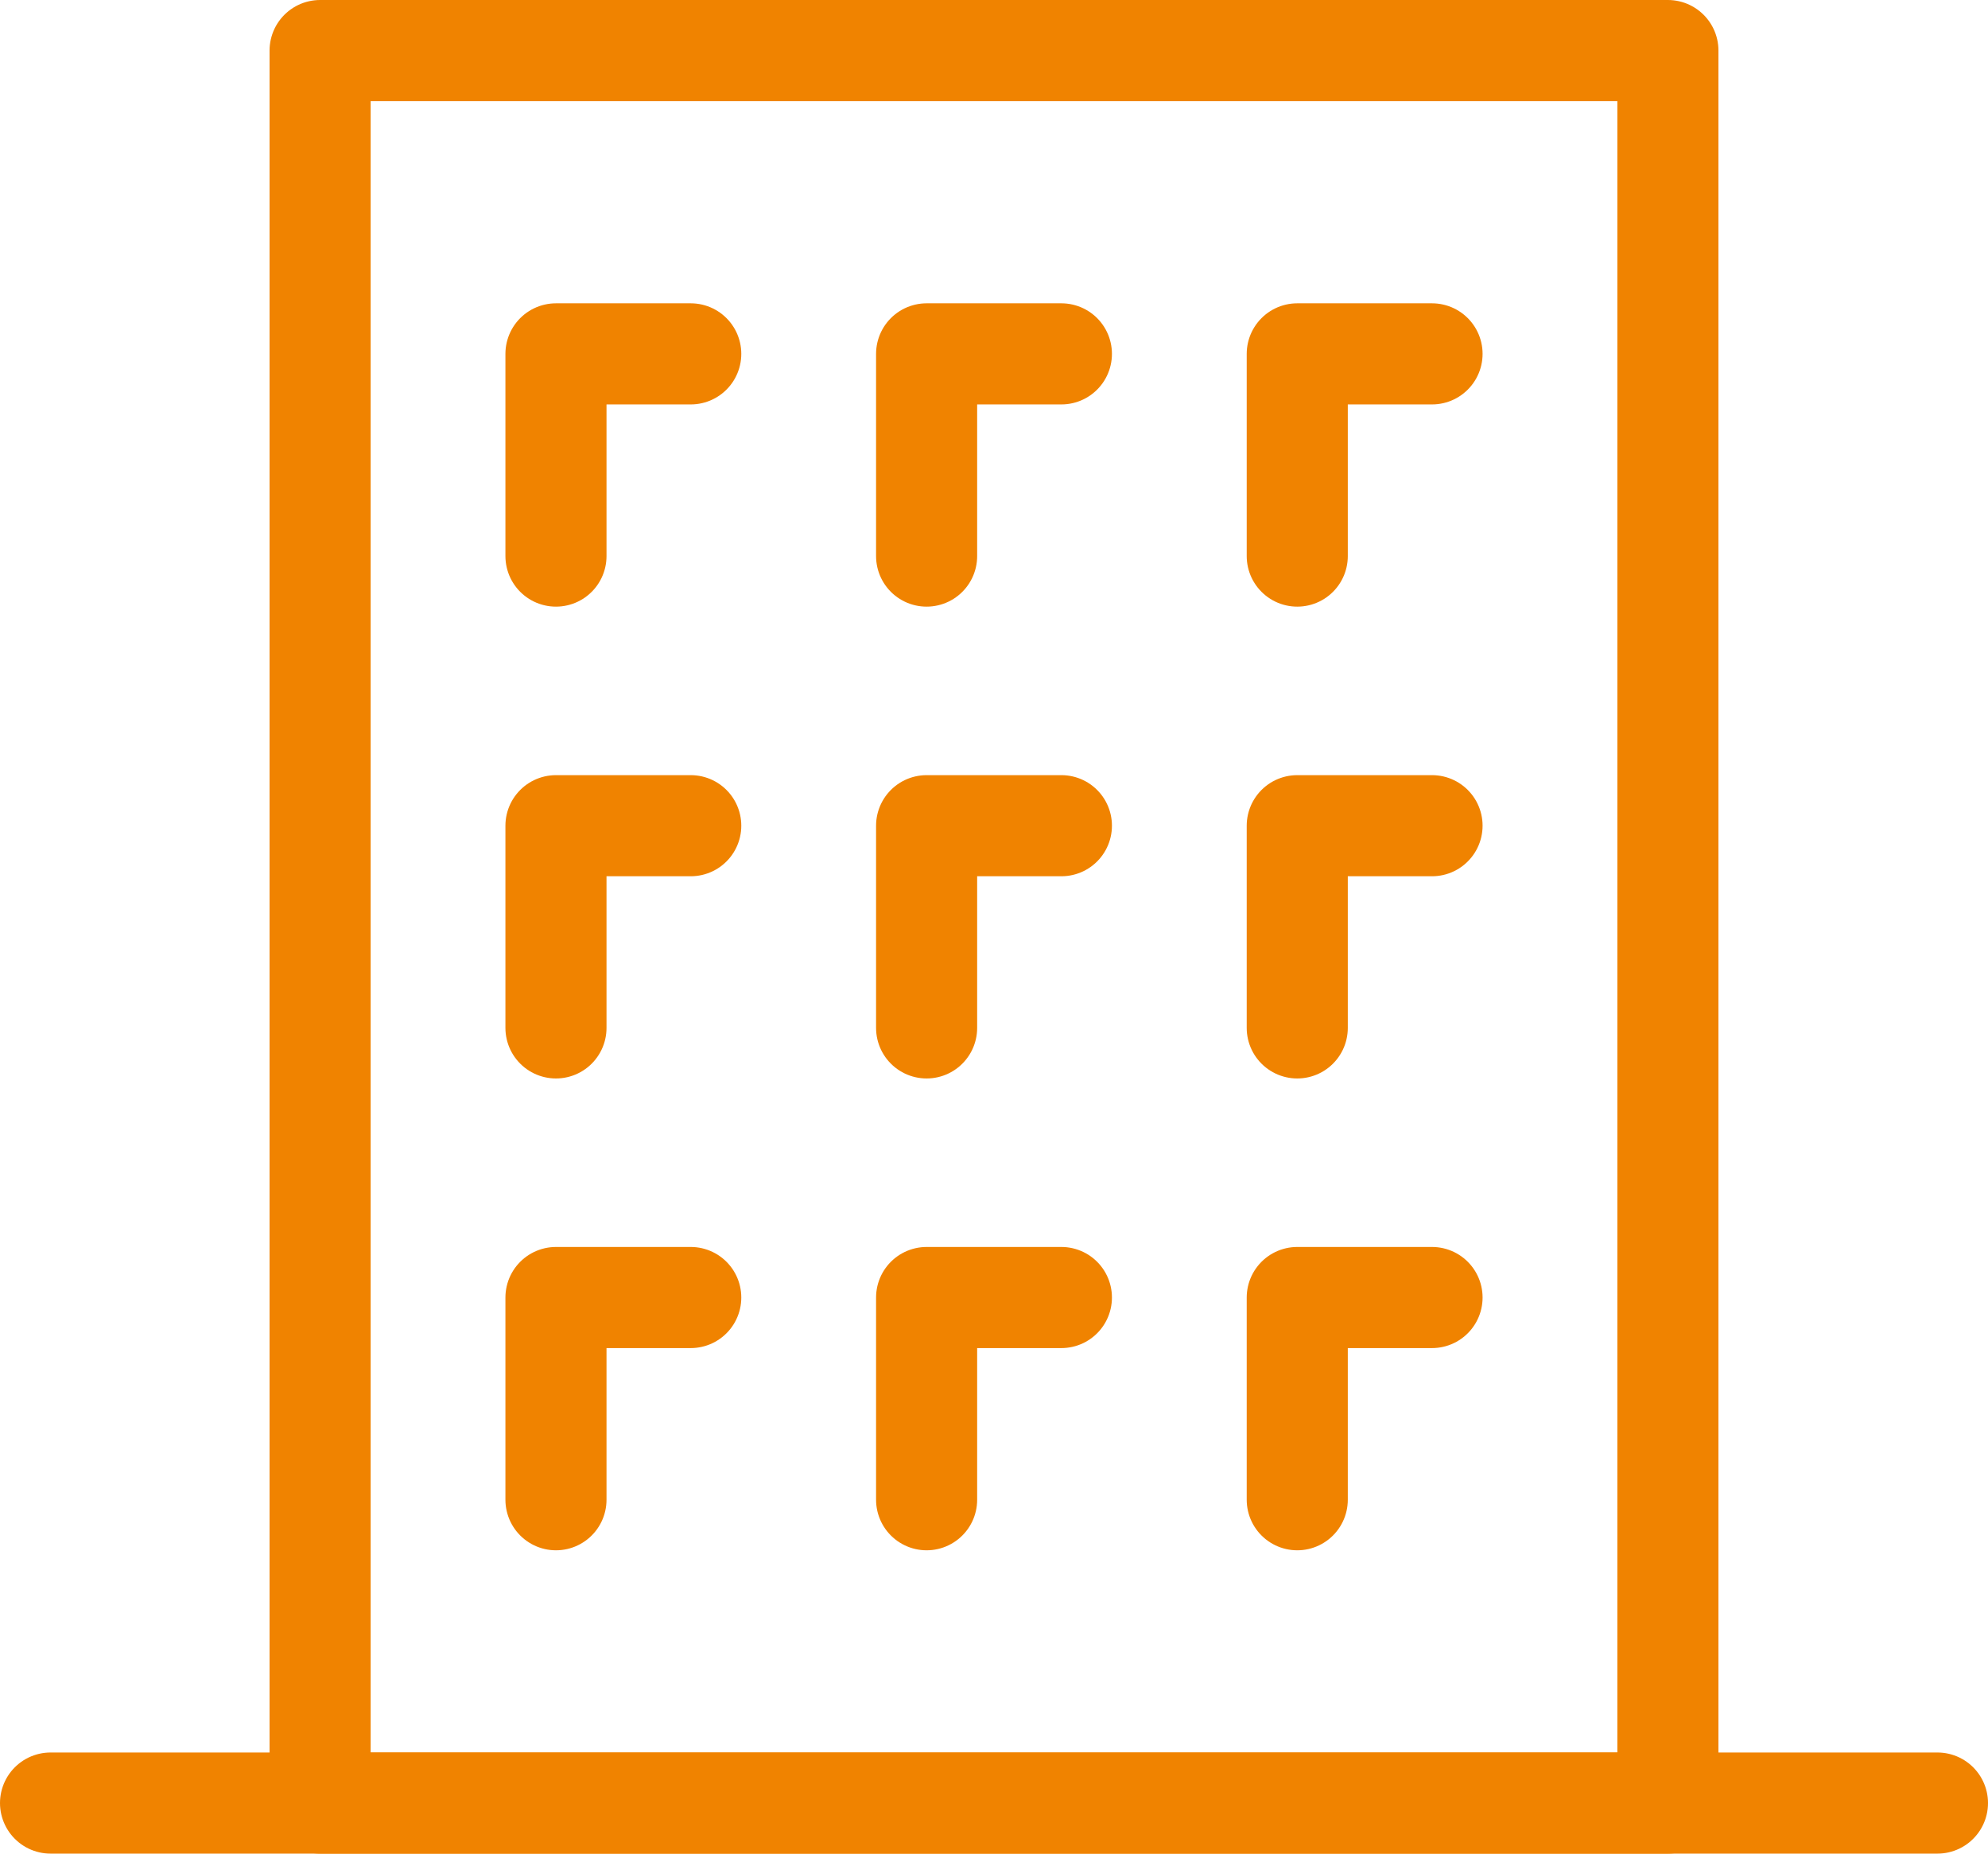 <?xml version="1.0" encoding="UTF-8"?><svg id="a" xmlns="http://www.w3.org/2000/svg" viewBox="0 0 59 55"><defs><style>.b{fill-rule:evenodd;}.b,.c,.d{fill:none;stroke:#f08300;stroke-linecap:round;stroke-width:3px;}.b,.d{stroke-linejoin:round;}.c{stroke-miterlimit:10;}</style></defs><rect class="d" x="9.5" y="1.5" width="40" height="52"/><line class="c" x1="1.5" y1="53.5" x2="57.5" y2="53.5"/><polyline class="b" points="16.5 16.5 16.5 10.5 20.5 10.5"/><polyline class="b" points="27.5 16.5 27.5 10.5 31.5 10.5"/><polyline class="b" points="38.5 16.5 38.5 10.5 42.5 10.5"/><polyline class="b" points="16.5 30.5 16.5 24.5 20.5 24.5"/><polyline class="b" points="27.5 30.5 27.5 24.5 31.5 24.5"/><polyline class="b" points="38.5 30.5 38.5 24.5 42.5 24.5"/><polyline class="b" points="16.5 44.5 16.5 38.5 20.5 38.5"/><polyline class="b" points="27.5 44.5 27.5 38.5 31.5 38.5"/><polyline class="b" points="38.5 44.5 38.5 38.5 42.5 38.5"/></svg>